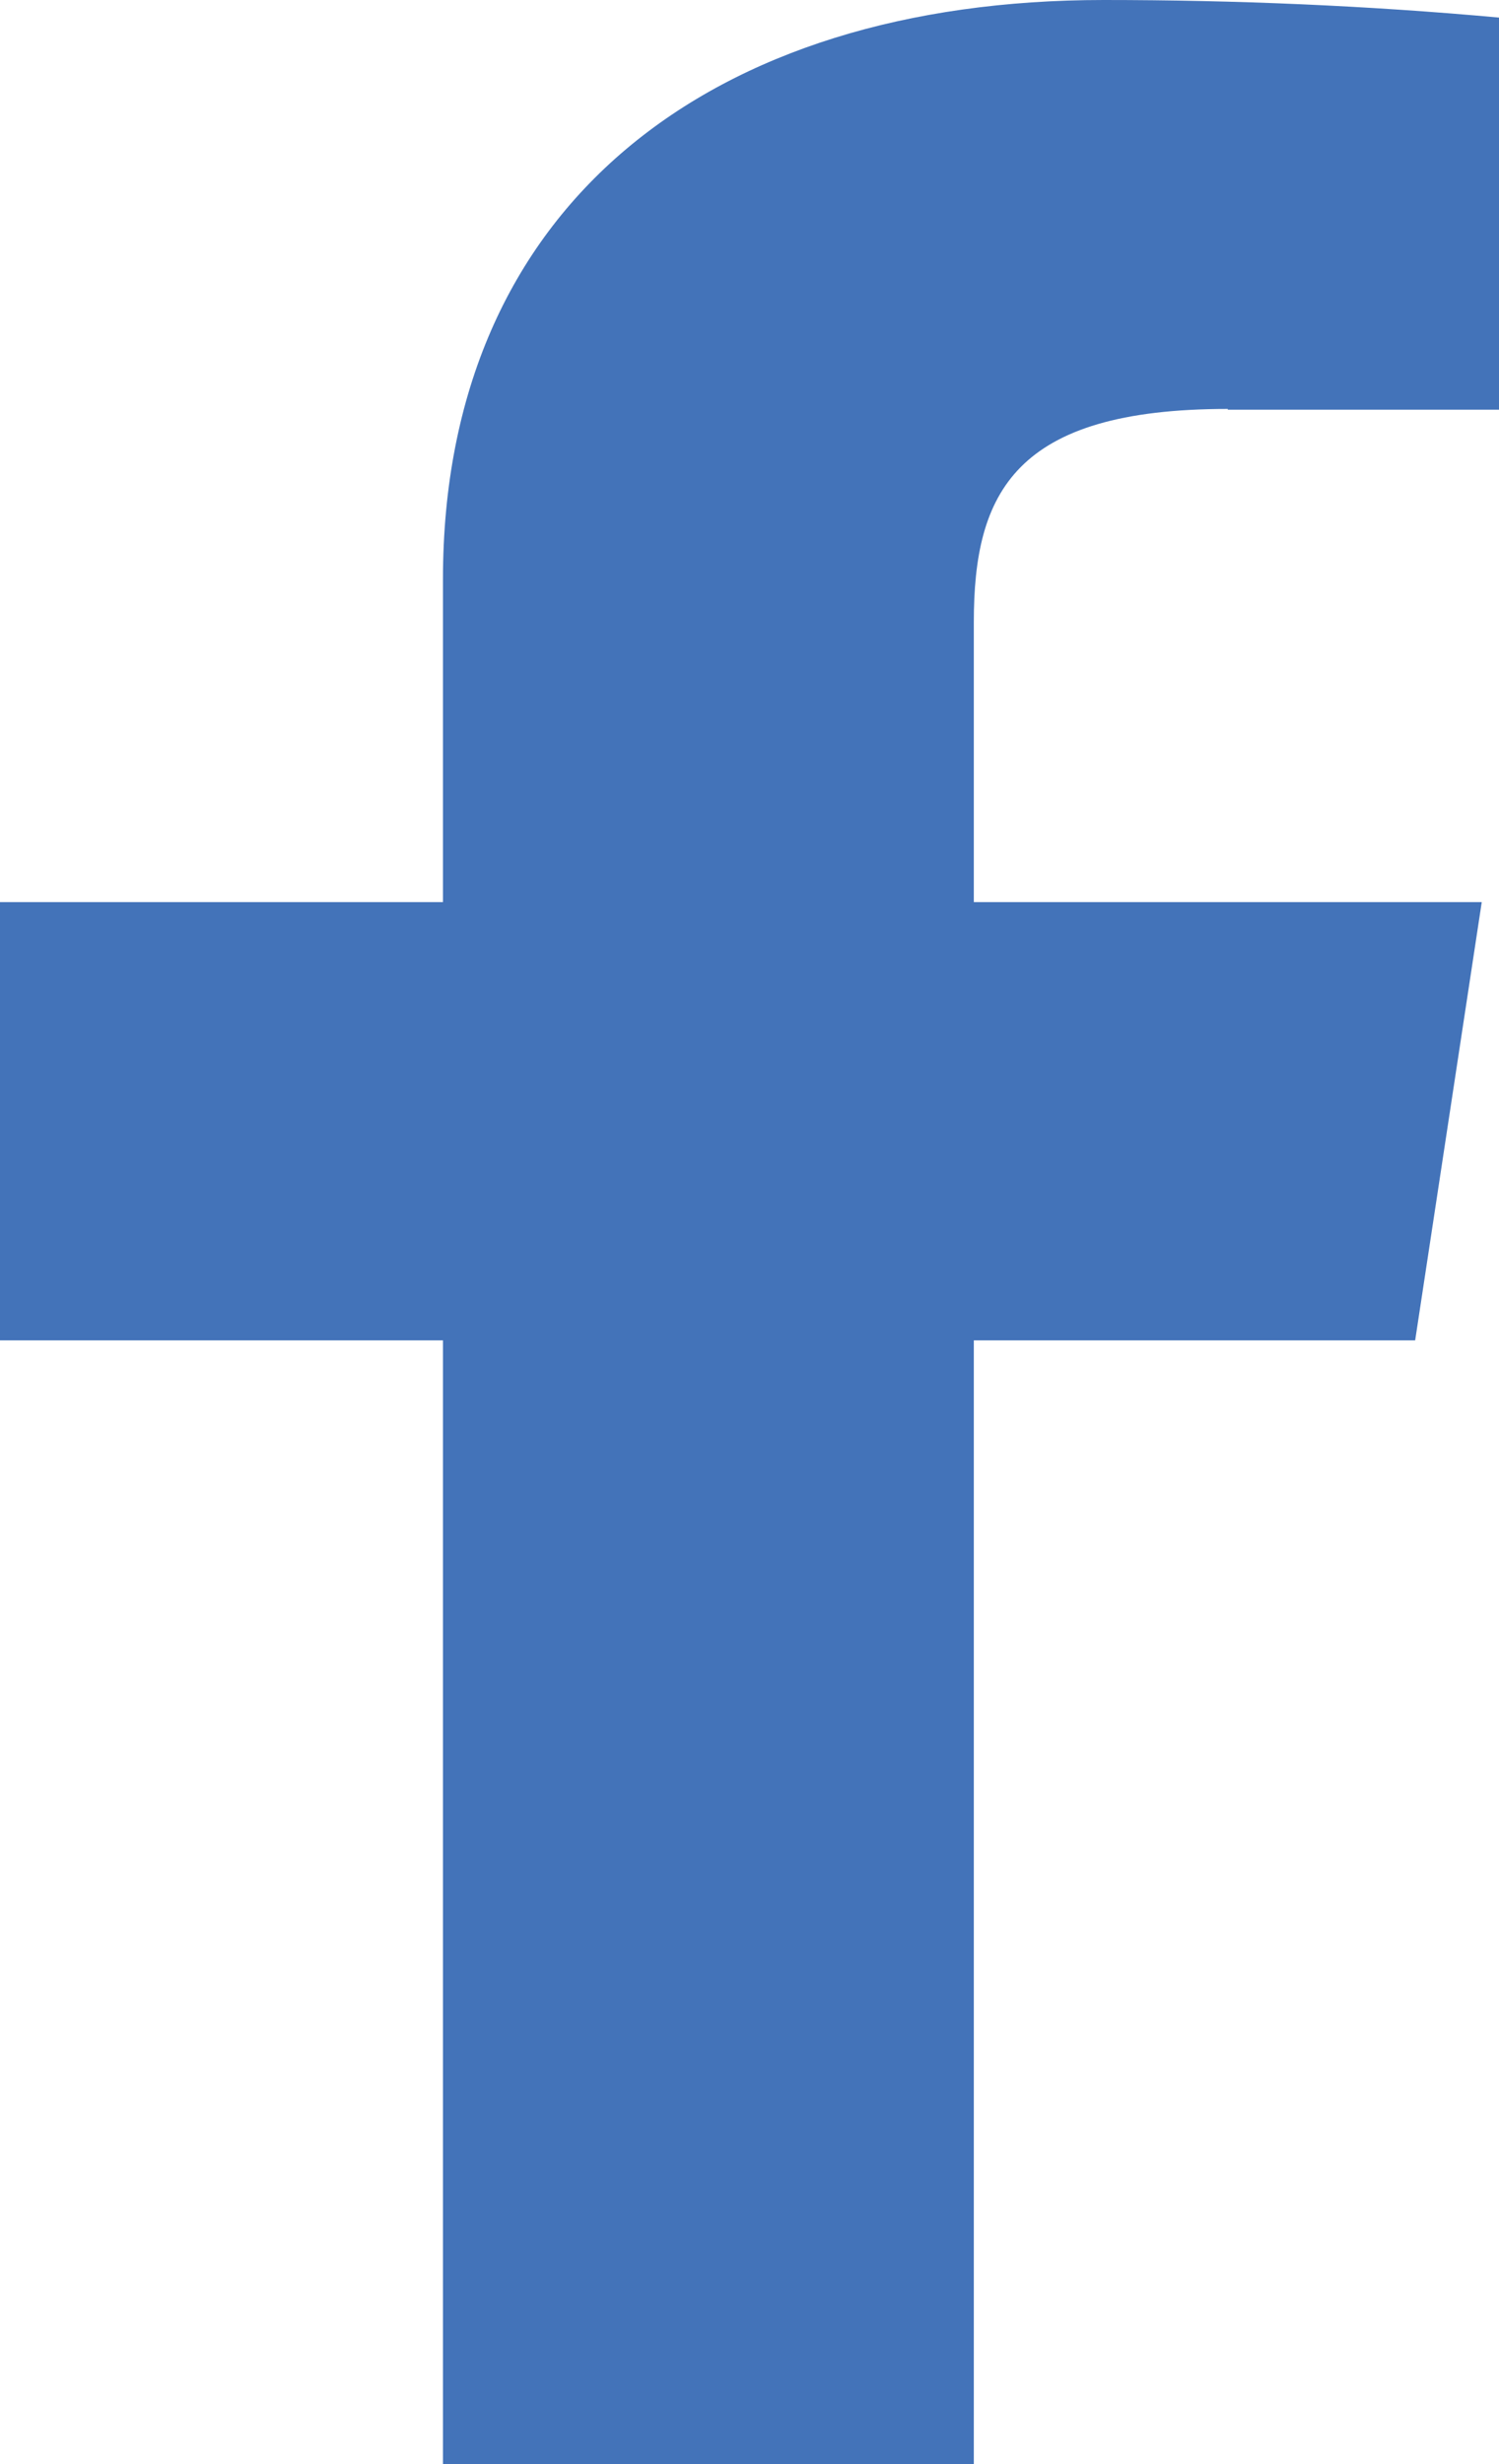<svg width="14" height="23" viewBox="0 0 14 23" fill="none" xmlns="http://www.w3.org/2000/svg">
<path d="M11.467 3.824H14V0.164C12.772 0.052 11.536 0 10.308 0C6.639 0 4.137 1.912 4.137 5.408V8.42H0V12.511H4.137V23H9.095V12.511H13.217L13.839 8.42H9.095V5.807C9.095 4.603 9.471 3.817 11.467 3.817V3.824Z" fill="#4373B9"/>
</svg>
